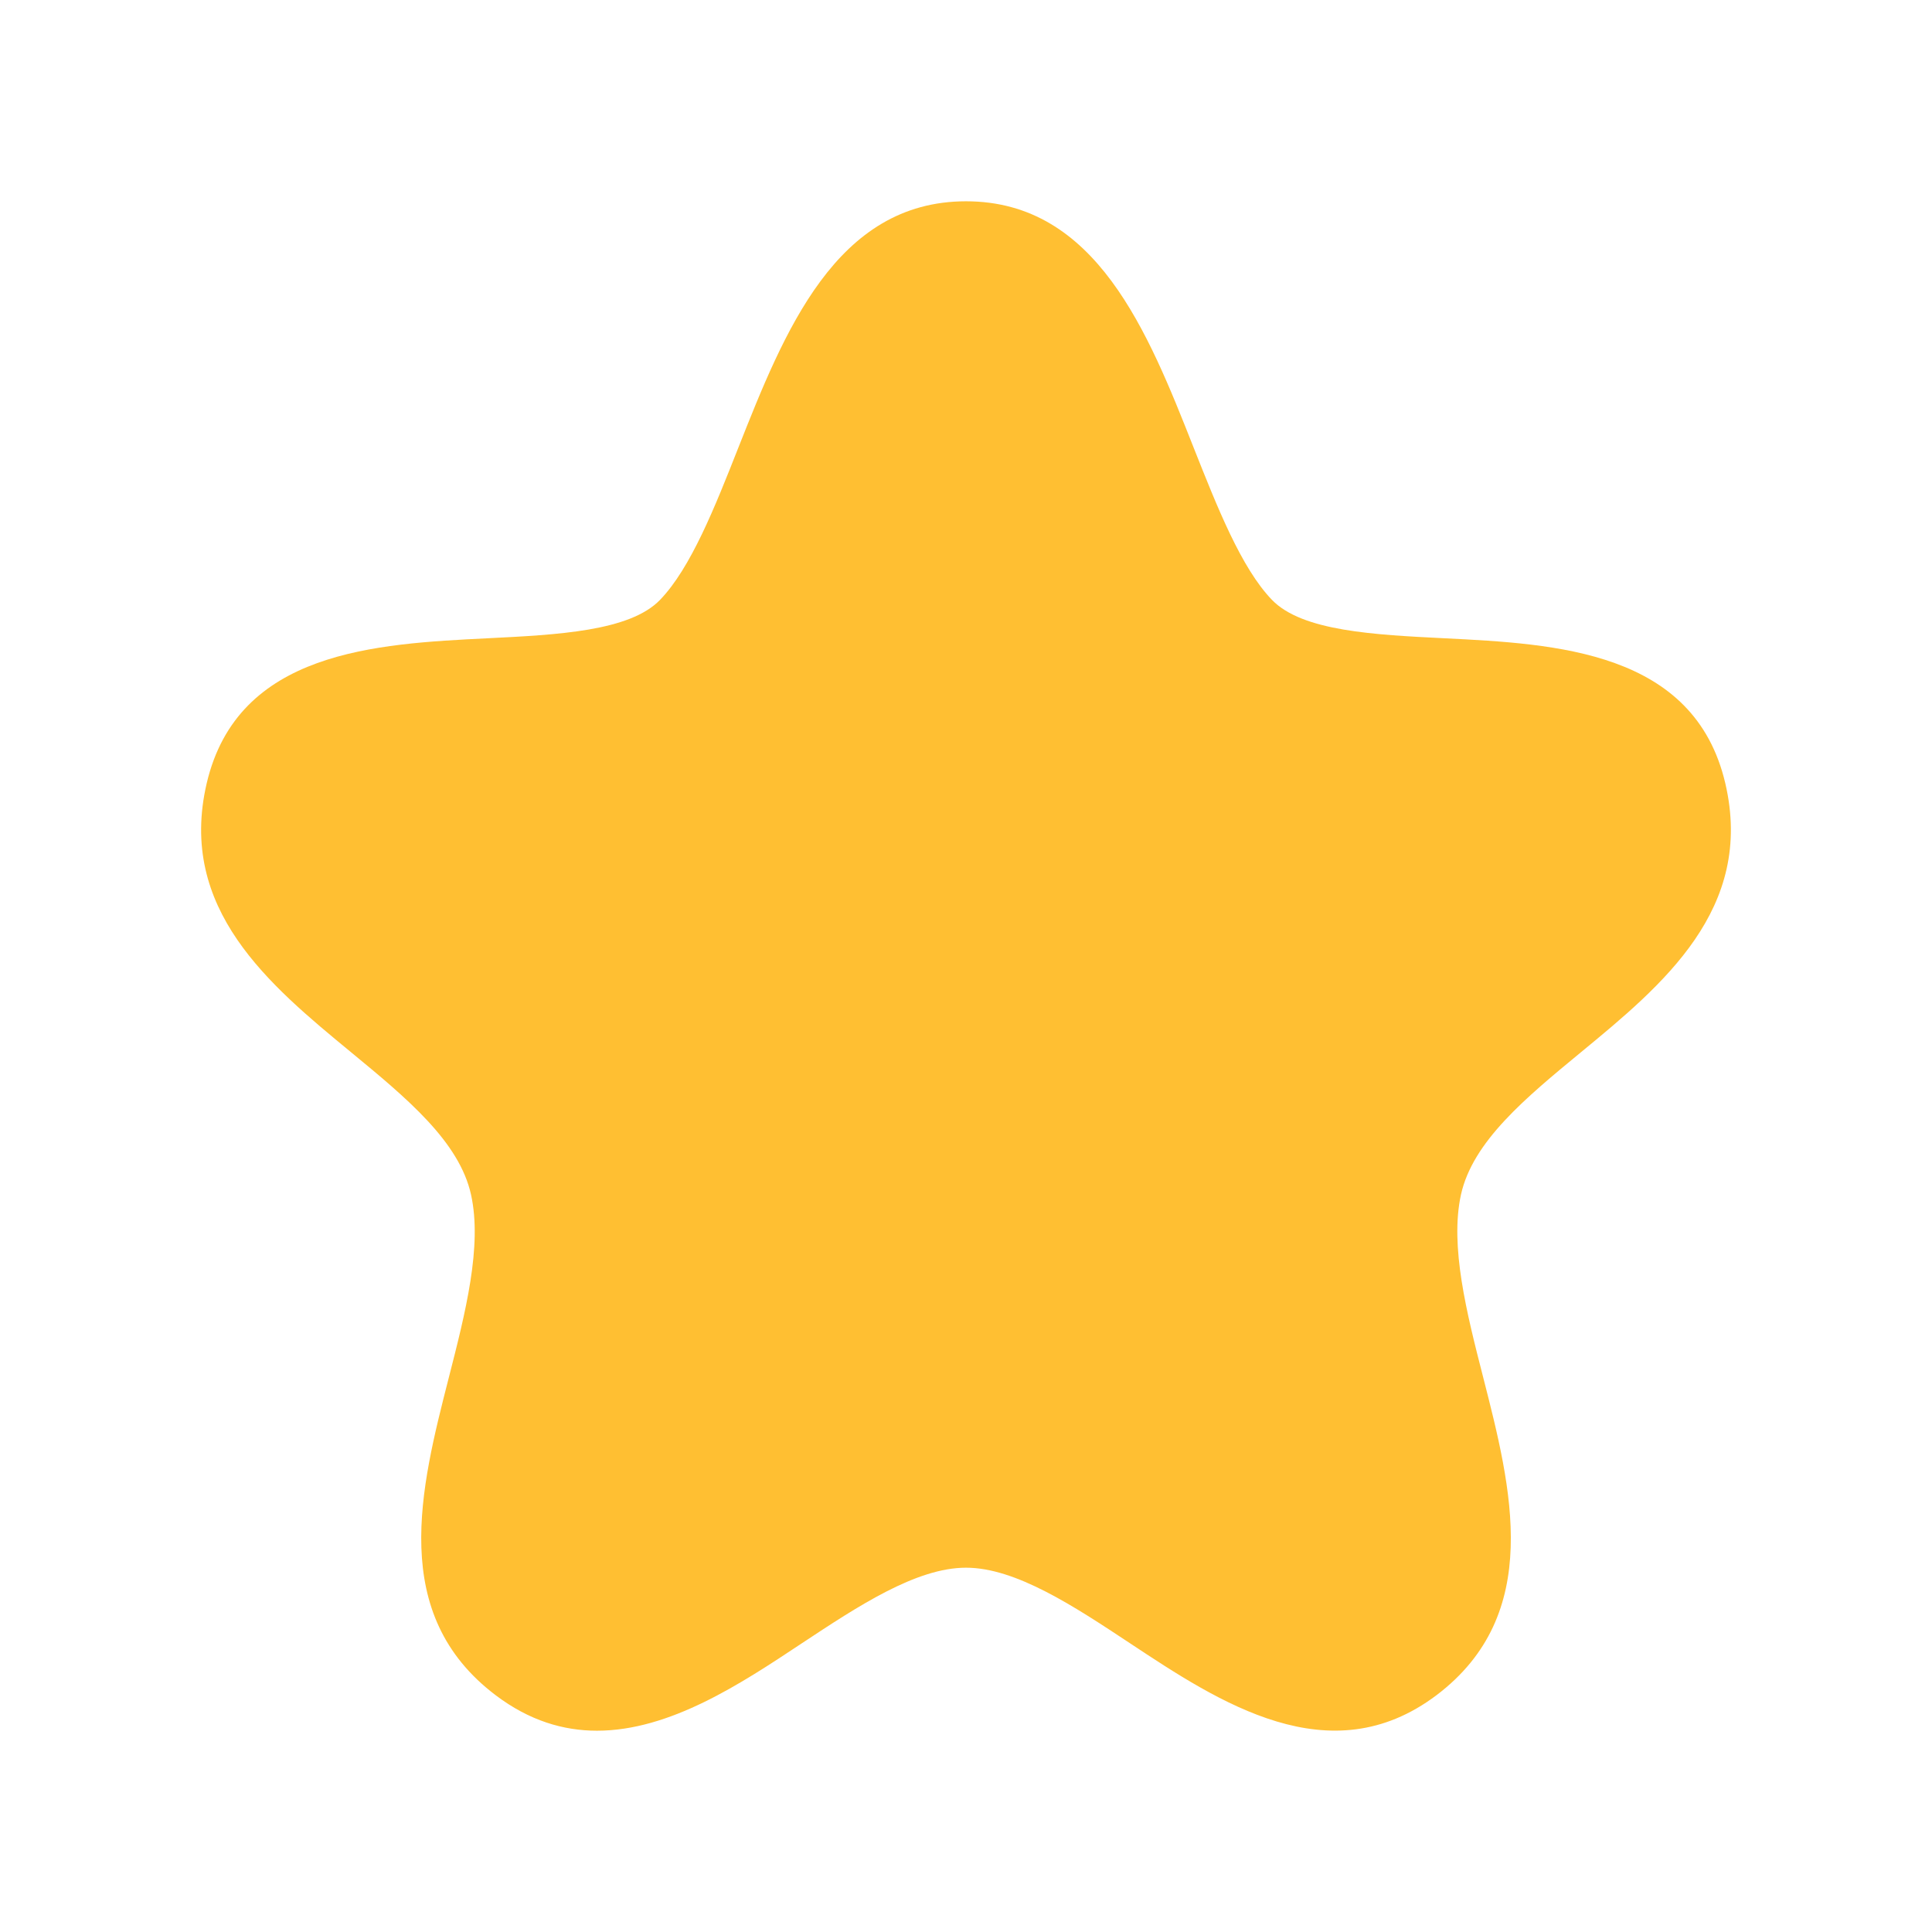 <svg width="16" height="16" viewBox="0 0 16 16" fill="none" xmlns="http://www.w3.org/2000/svg">
<g id="Iconly/Curved/Bold/Star">
<path id="Fill 141" fill-rule="evenodd" clip-rule="evenodd" d="M14.288 6.486C14.03 5.389 12.884 5.332 11.964 5.286C11.384 5.257 10.785 5.228 10.534 4.968C10.279 4.704 10.08 4.198 9.886 3.709C9.508 2.752 9.079 1.667 8 1.667C6.921 1.667 6.493 2.752 6.114 3.709C5.921 4.198 5.721 4.704 5.466 4.968C5.215 5.228 4.616 5.257 4.036 5.286C3.116 5.332 1.97 5.389 1.712 6.486C1.468 7.528 2.232 8.158 2.907 8.714C3.368 9.094 3.804 9.454 3.901 9.894C3.995 10.321 3.854 10.873 3.717 11.408C3.482 12.327 3.216 13.368 4.106 14.04C4.384 14.25 4.666 14.333 4.944 14.333C5.548 14.333 6.136 13.944 6.639 13.61C7.105 13.302 7.587 12.983 8 12.983C8.412 12.983 8.895 13.302 9.36 13.61C10.097 14.098 11.013 14.703 11.895 14.04C12.785 13.368 12.518 12.326 12.283 11.406C12.146 10.872 12.006 10.32 12.099 9.894C12.196 9.454 12.632 9.094 13.093 8.714C13.768 8.158 14.532 7.528 14.288 6.486Z" fill="#FFBF32"/>
</g>
</svg>
